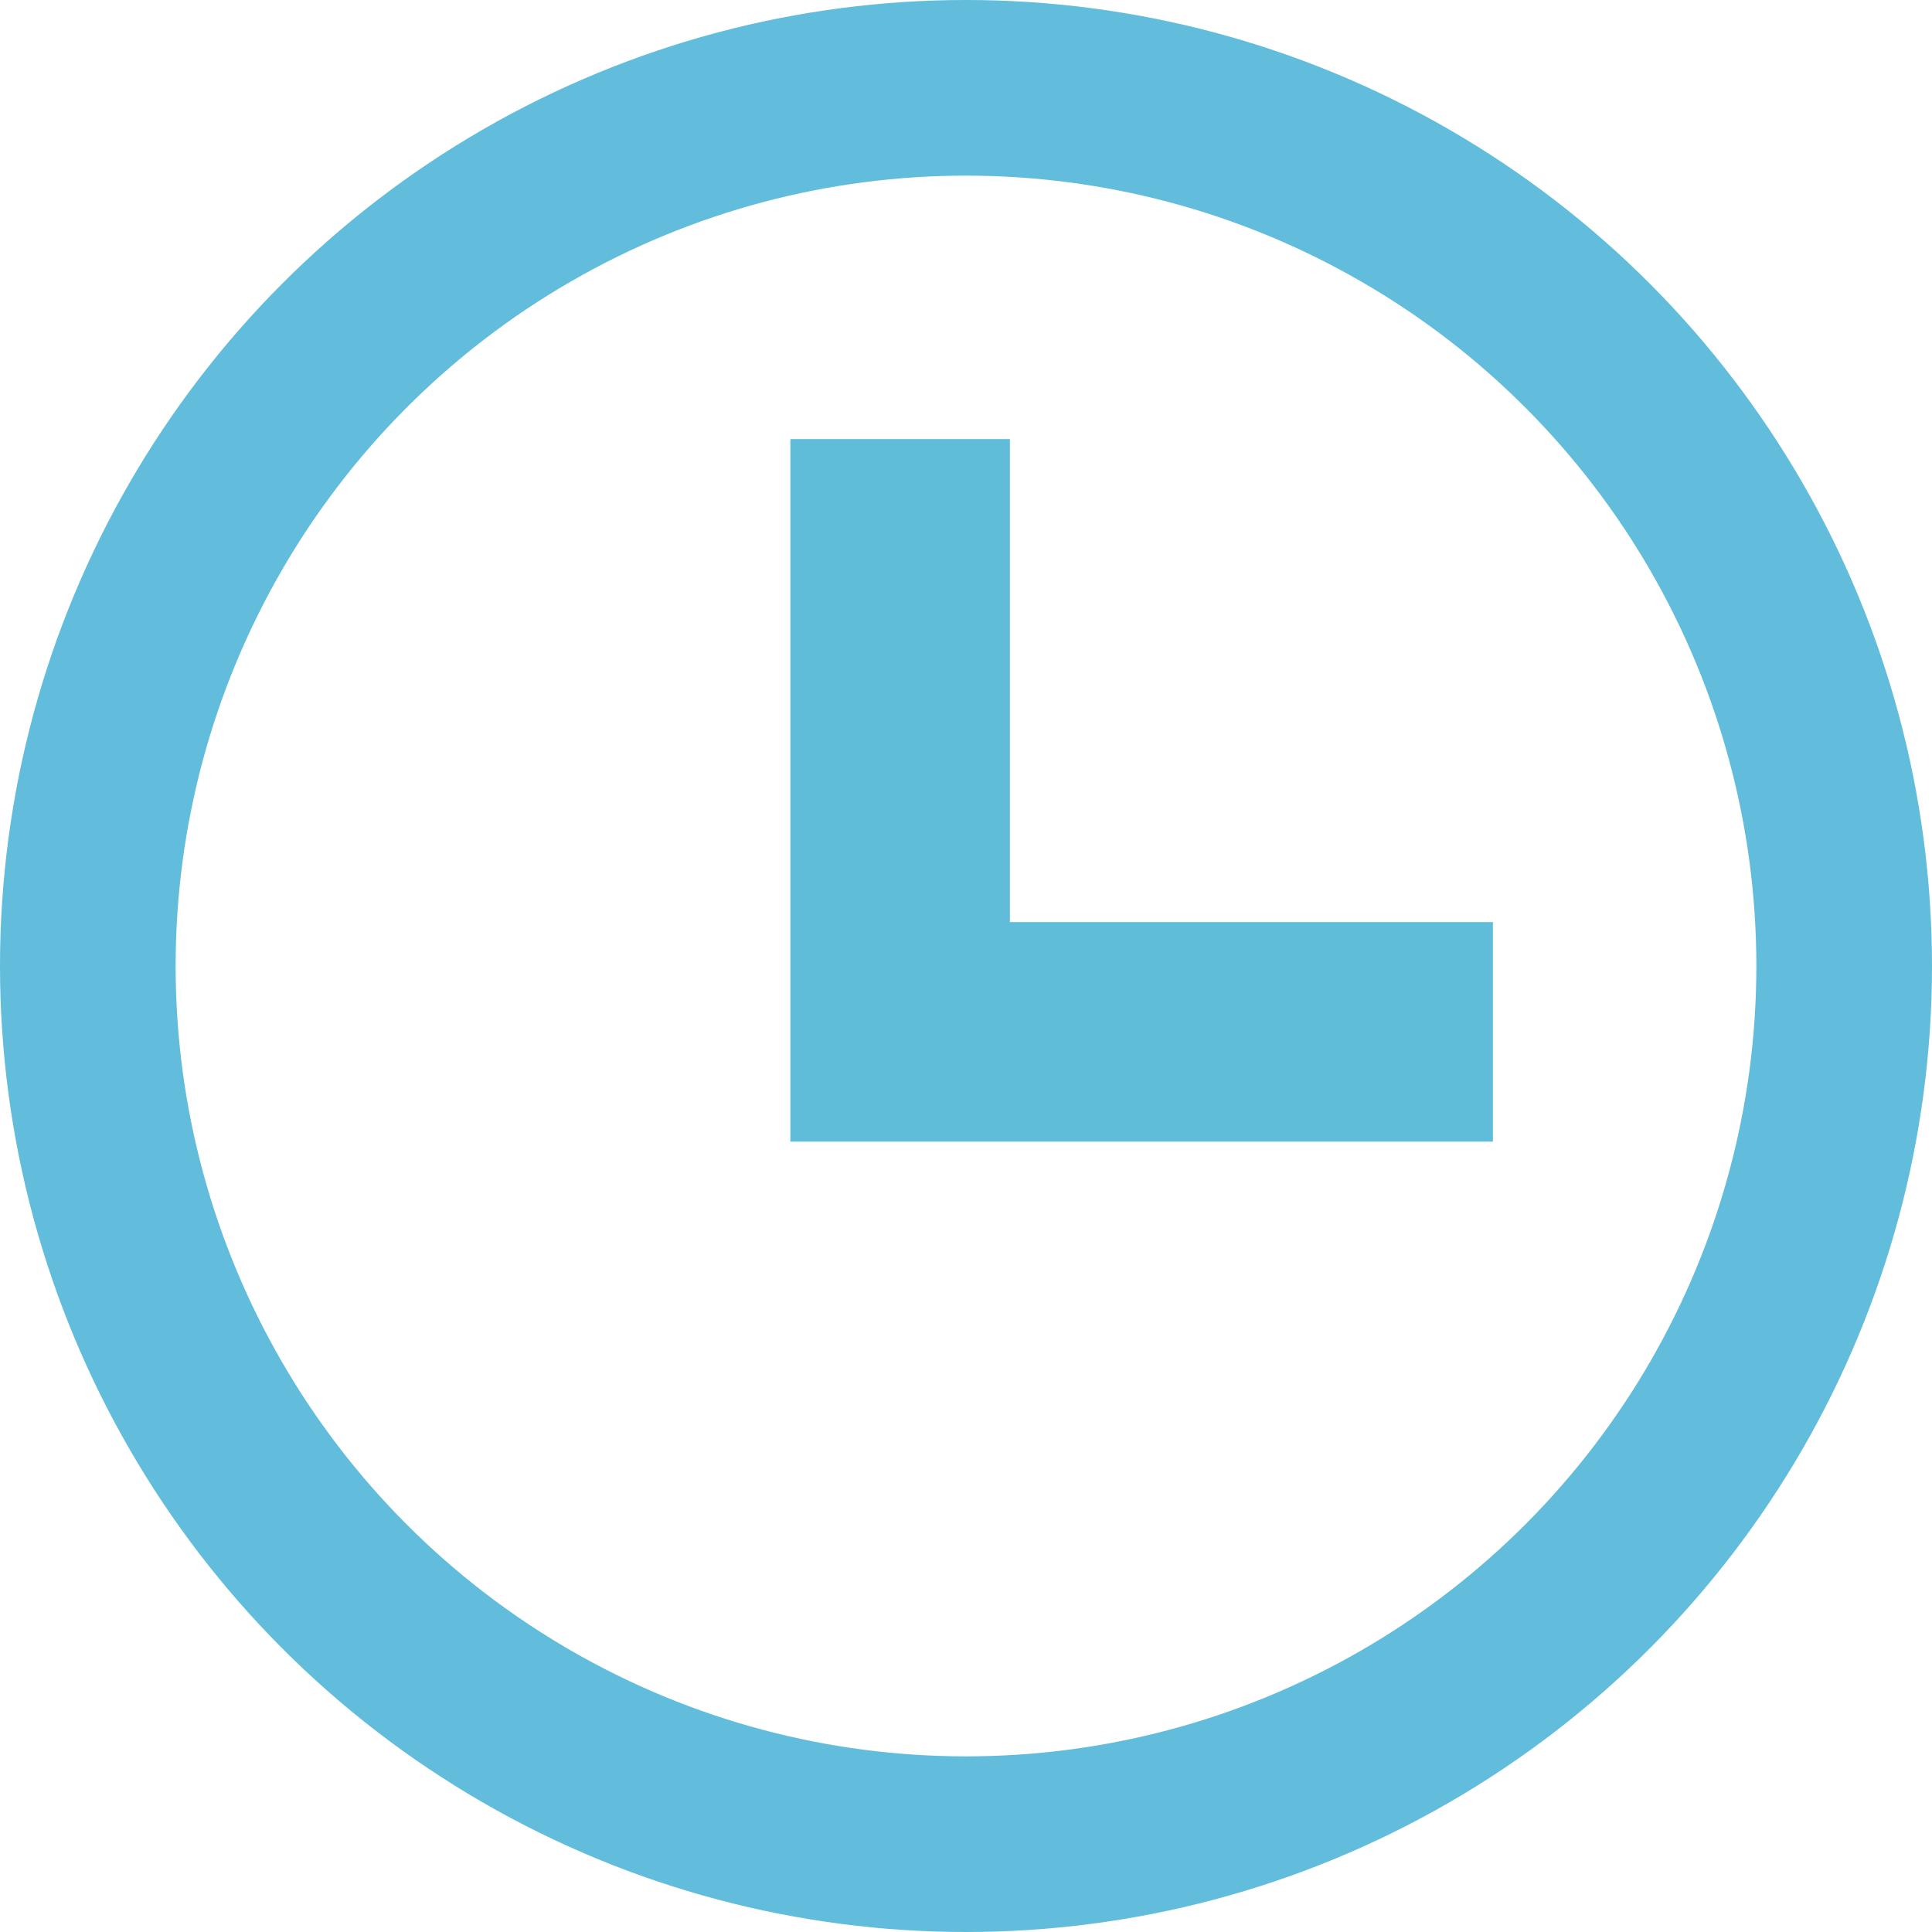 <svg width="22" height="22" viewBox="0 0 22 22" fill="none" xmlns="http://www.w3.org/2000/svg">
<circle cx="11" cy="11" r="10" stroke="#61BDDB" stroke-width="2"/>
<path fill-rule="evenodd" clip-rule="evenodd" d="M11.5 5H9V13H17V10.5H11.5V5Z" fill="#60BDDA"/>
</svg>
